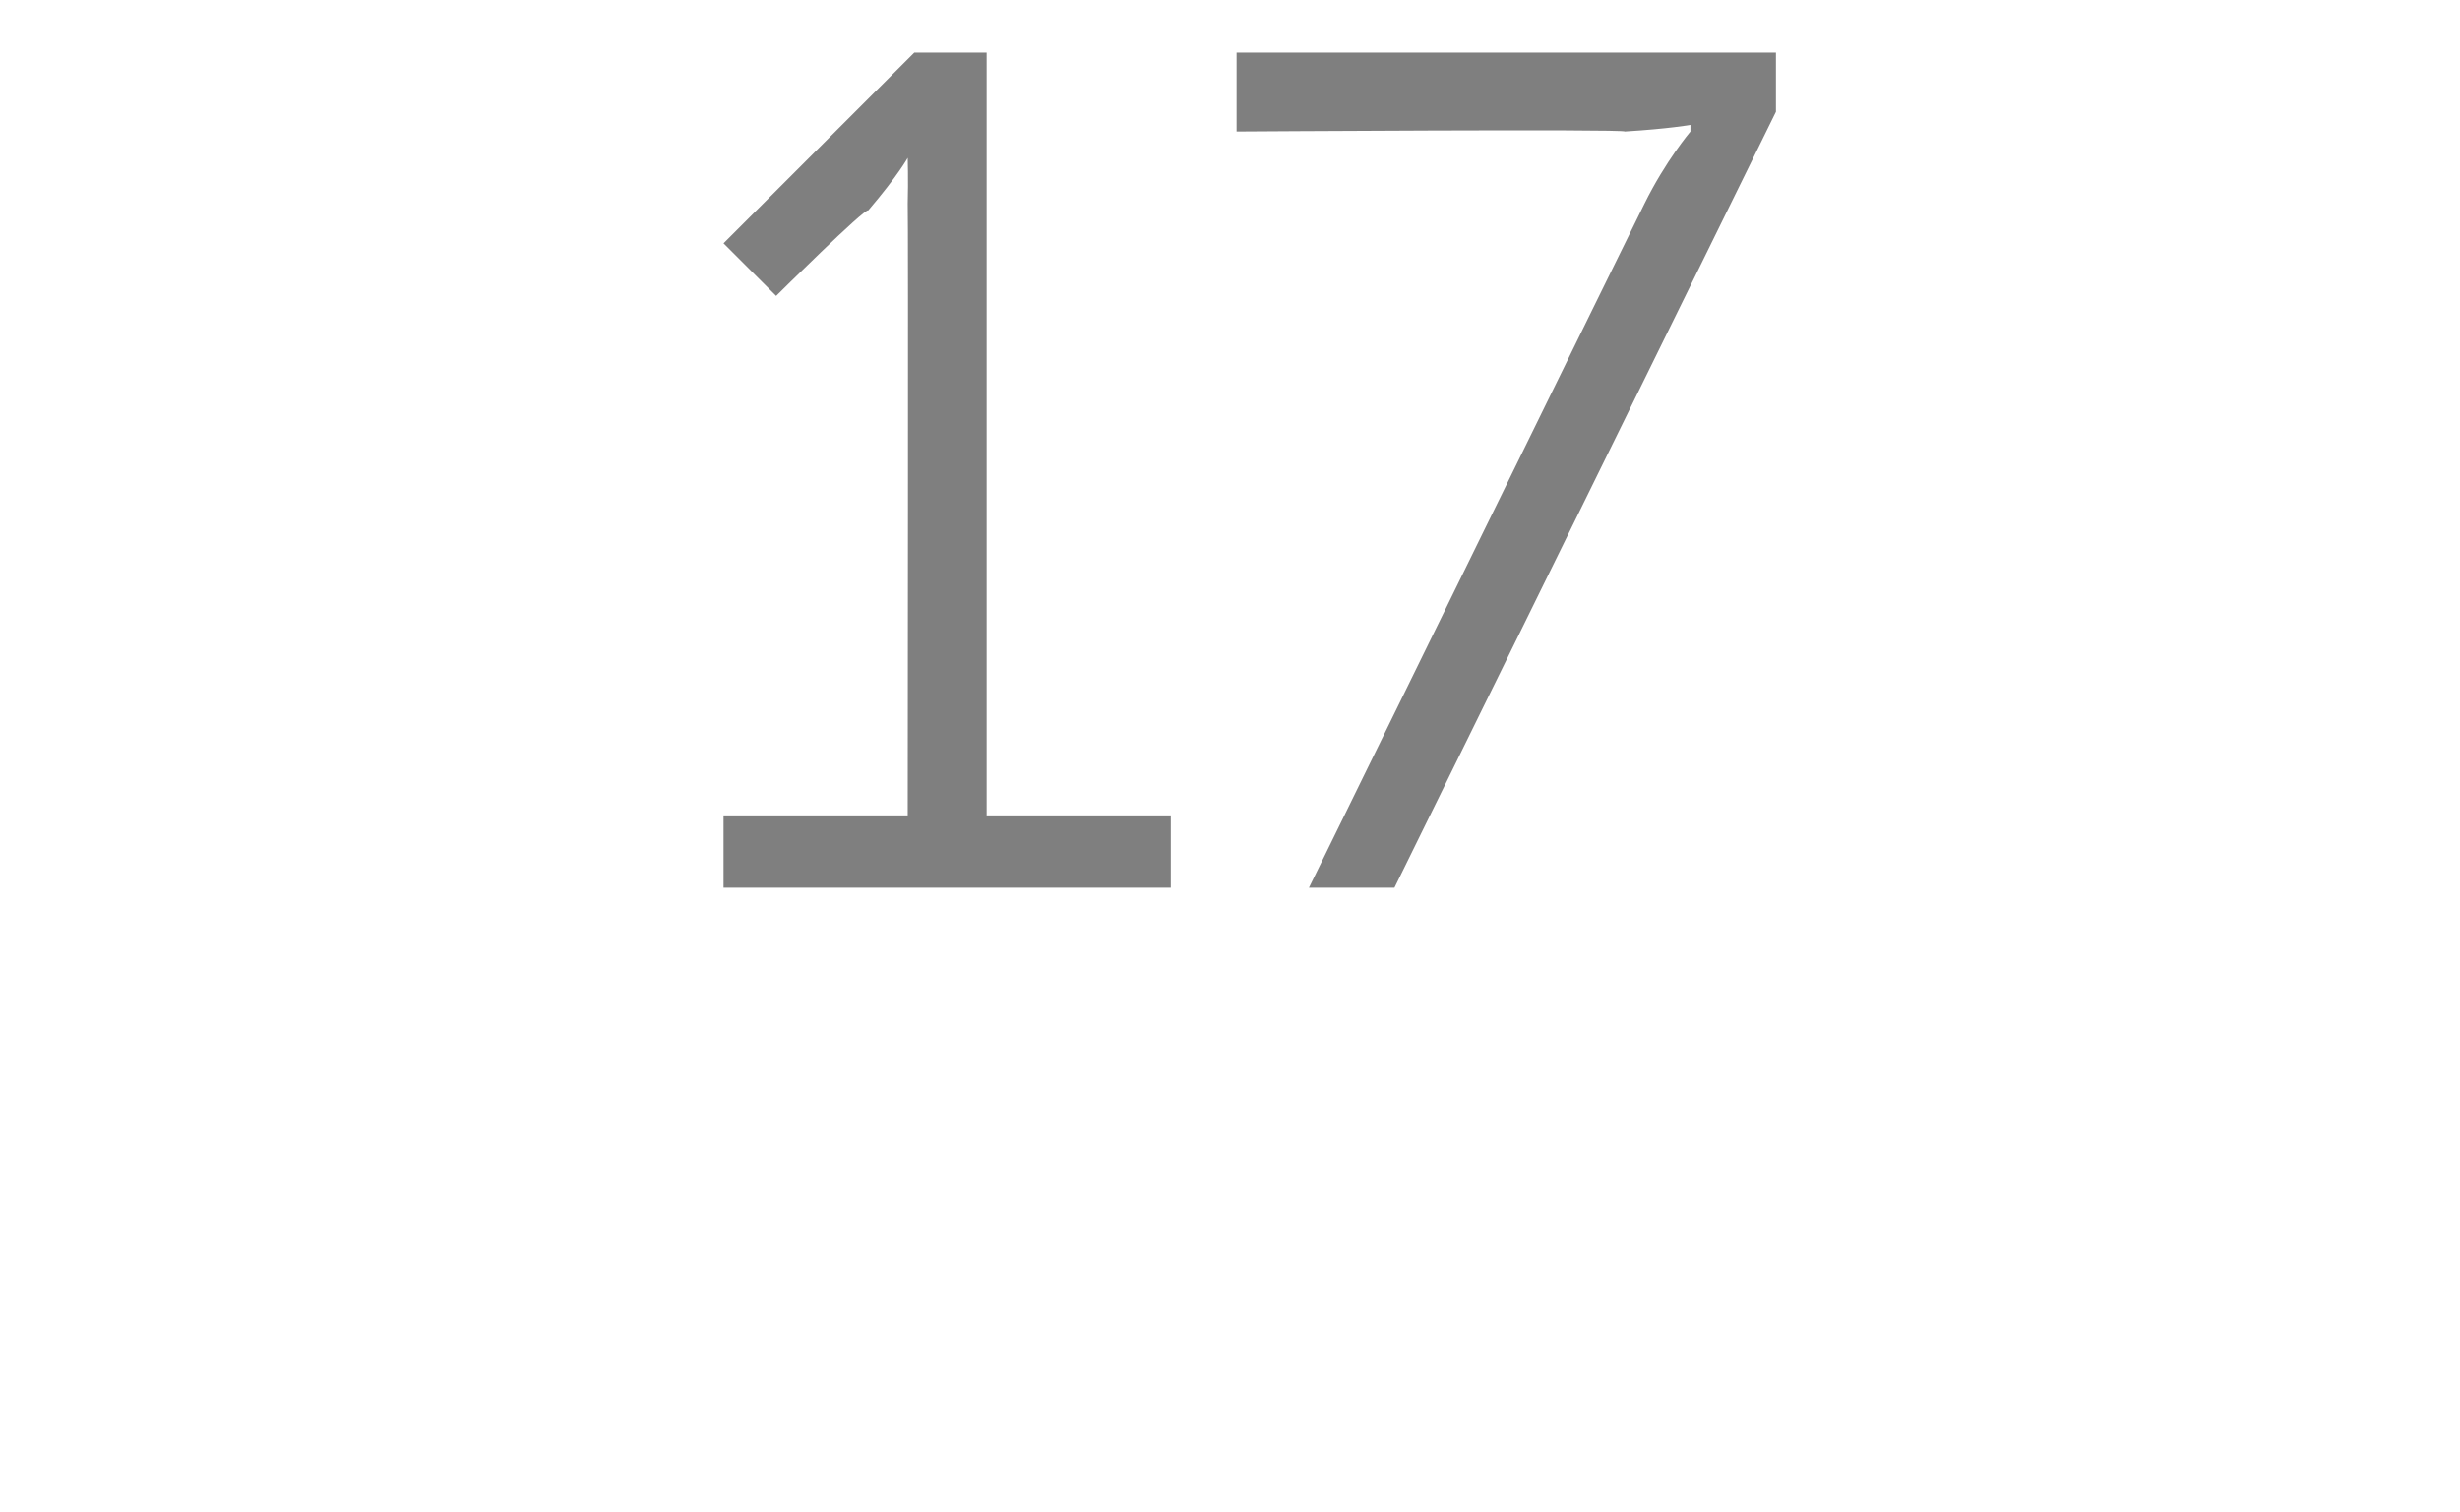 <?xml version="1.0" standalone="no"?><!DOCTYPE svg PUBLIC "-//W3C//DTD SVG 1.1//EN" "http://www.w3.org/Graphics/SVG/1.1/DTD/svg11.dtd"><svg xmlns="http://www.w3.org/2000/svg" version="1.1" width="37.4px" height="23px" viewBox="0 0 37.4 23">  <desc>17</desc>  <defs/>  <g id="Polygon48314">    <path d="M 11 12.4 L 13.8 12.4 C 13.8 12.4 13.81 3.1 13.8 3.1 C 13.81 2.74 13.8 2.4 13.8 2.4 L 13.8 2.4 C 13.8 2.4 13.66 2.66 13.2 3.2 C 13.16 3.15 11.8 4.5 11.8 4.5 L 11 3.7 L 13.9 0.8 L 15 0.8 L 15 12.4 L 17.8 12.4 L 17.8 13.5 L 11 13.5 L 11 12.4 Z M 25 3.1 C 25.32 2.45 25.7 2 25.7 2 L 25.7 1.9 C 25.7 1.9 25.36 1.96 24.7 2 C 24.73 1.96 18.8 2 18.8 2 L 18.8 0.8 L 27 0.8 L 27 1.7 L 21.2 13.5 L 19.9 13.5 C 19.9 13.5 24.98 3.13 25 3.1 Z " stroke="none" fill="#7f7f7f"/>  </g></svg>